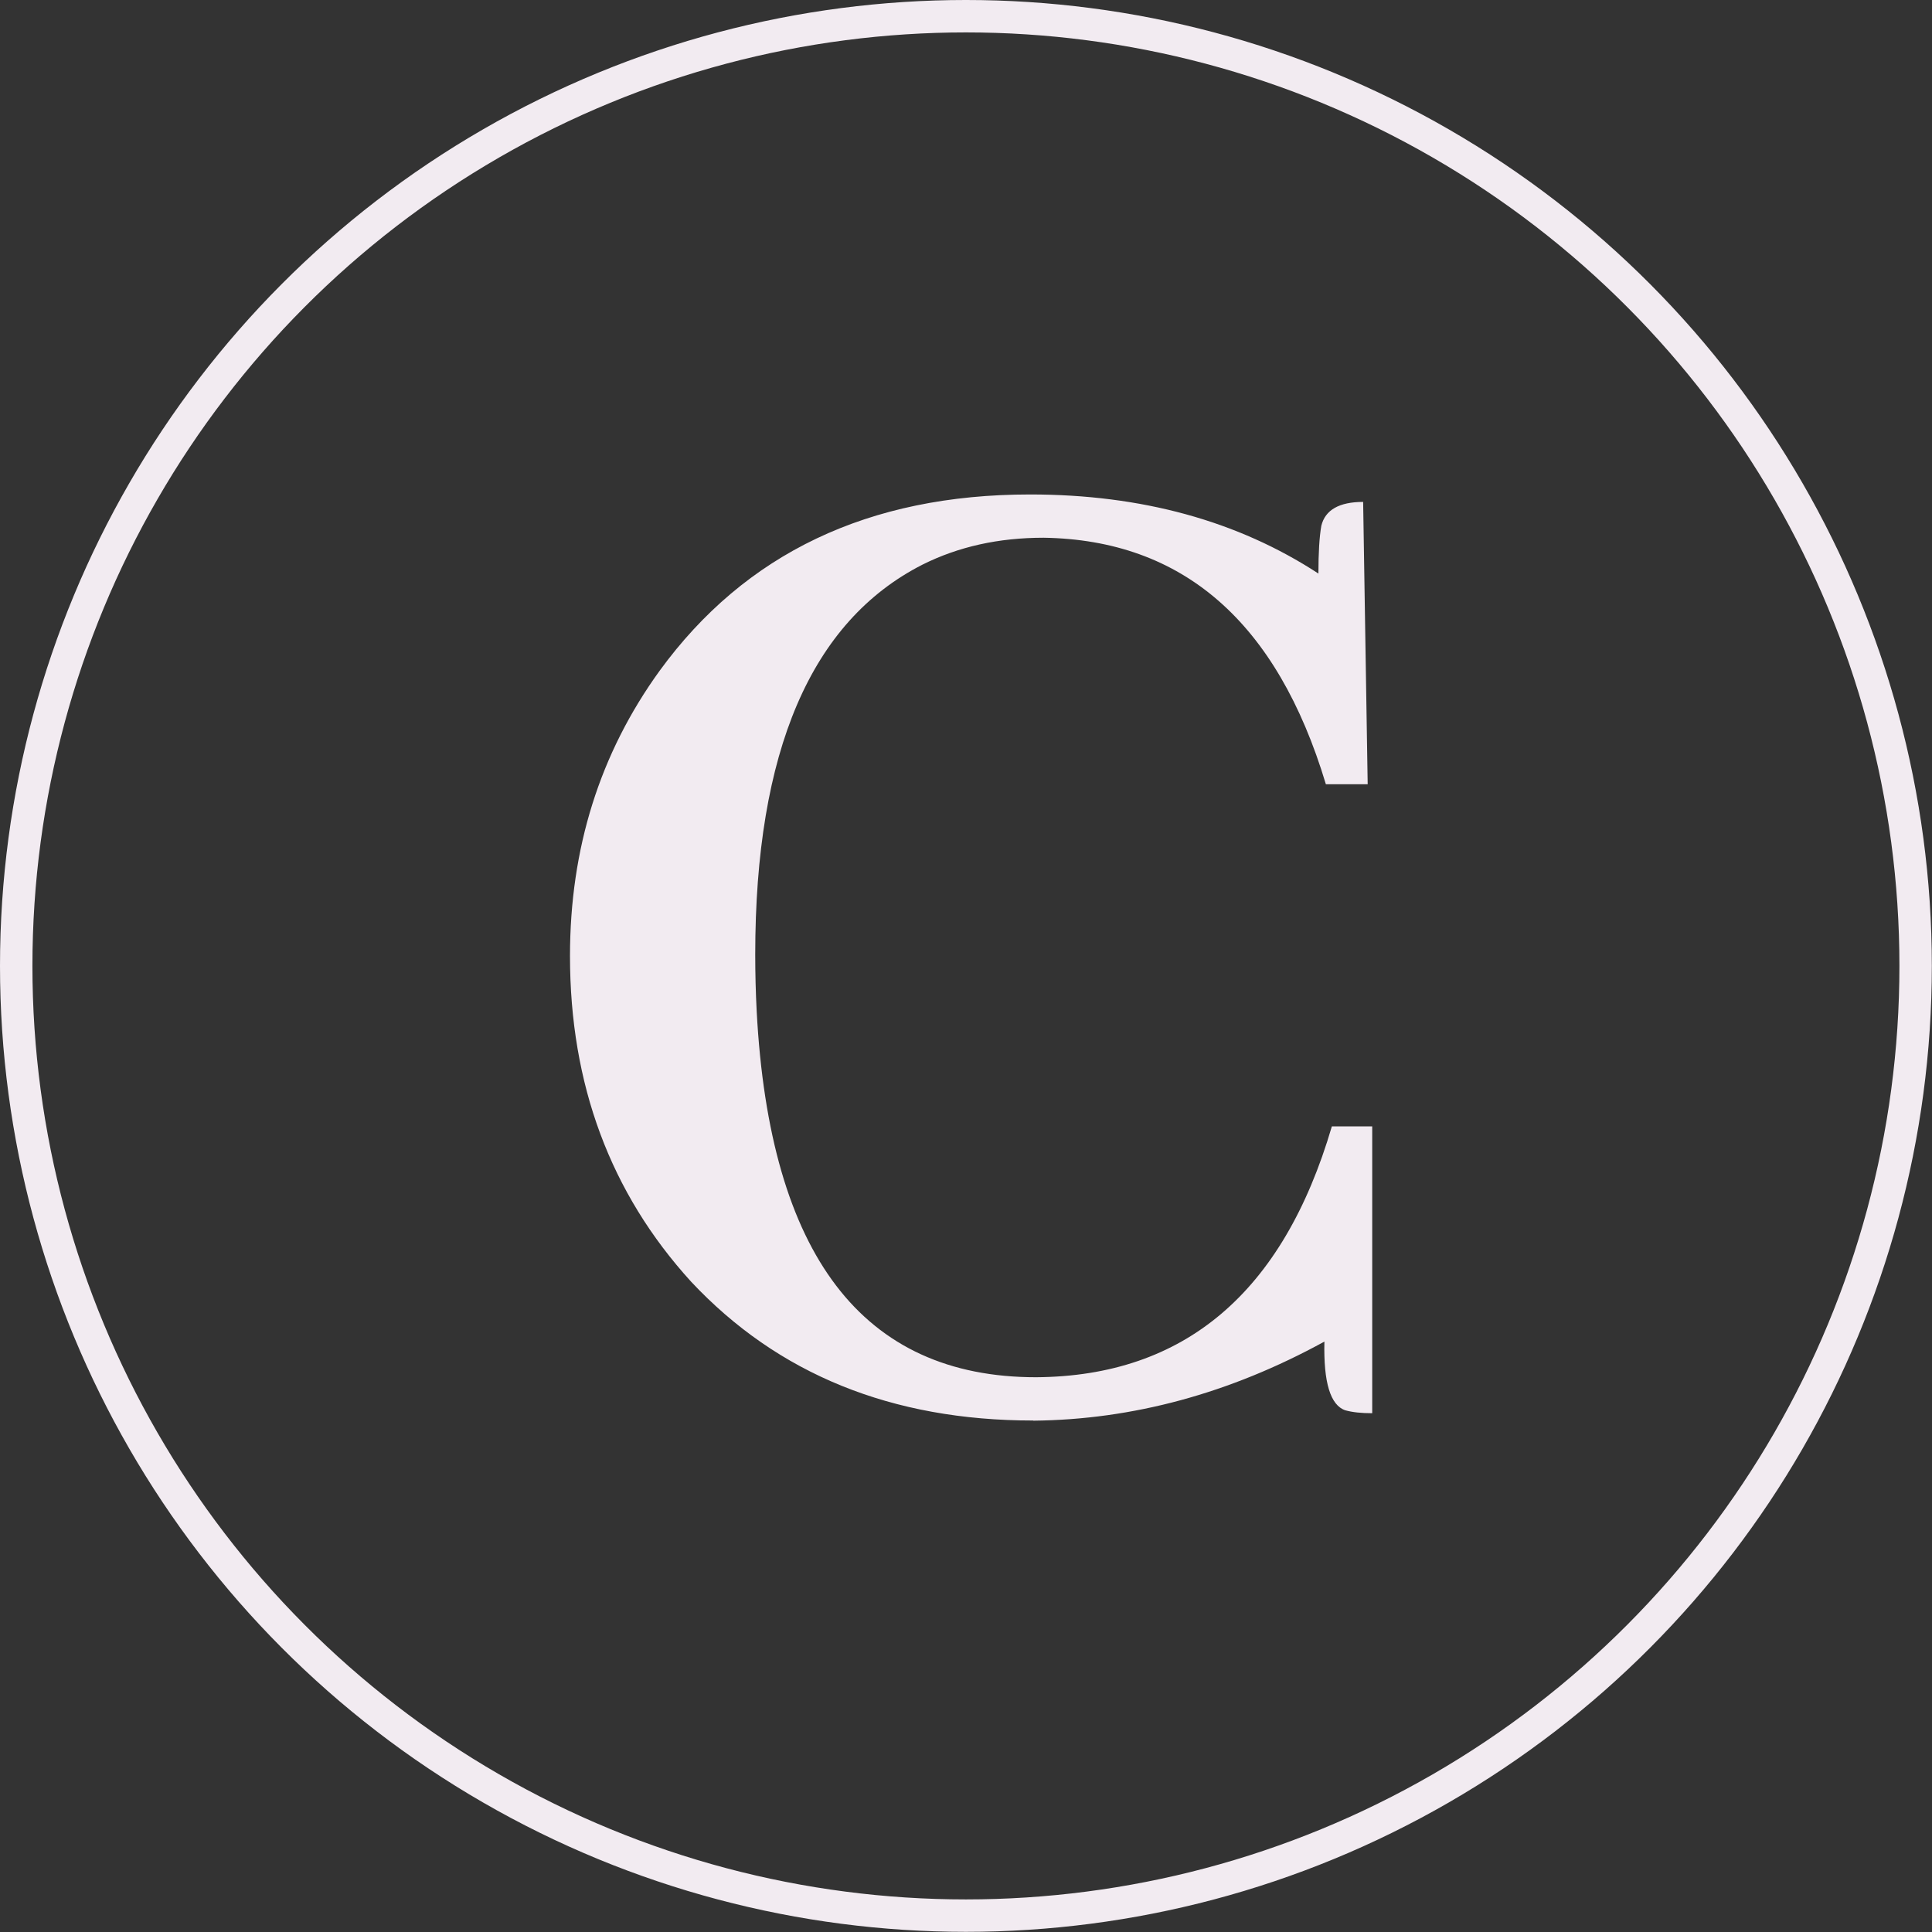 <svg xmlns="http://www.w3.org/2000/svg" viewBox="0 0 119.21 119.21"><rect x="0" y="0" width="119.21" height="119.21" fill="#333333" stroke="none"/><circle cx="59.6" cy="59.6" r="58.6" fill="none" stroke="#f2ebf1" stroke-miterlimit="10" stroke-width="2"/><path fill="#f2ebf1" d="M63.75 87.65c-8.73 0-15.76-2.86-21.11-8.57-4.98-5.47-7.47-12.17-7.47-20.09 0-6.64 1.84-12.5 5.53-17.6 5.28-7.25 12.9-10.88 22.86-10.88 6.88 0 12.81 1.63 17.79 4.88 0-1.29.06-2.27.18-2.95.24-.98 1.11-1.47 2.58-1.47l.28 17.42h-2.58c-3.01-10.01-8.82-15.08-17.42-15.21-2.77 0-5.25.55-7.47 1.66-6.88 3.5-10.32 11.52-10.32 24.06 0 1.17.03 2.34.09 3.5.8 15.05 6.54 22.58 17.24 22.58 9.15-.06 15.24-5.22 18.25-15.48h2.49v17.7c-.68 0-1.23-.06-1.66-.18-.92-.31-1.35-1.72-1.29-4.24-5.84 3.2-11.83 4.82-17.97 4.88Z"/></svg>